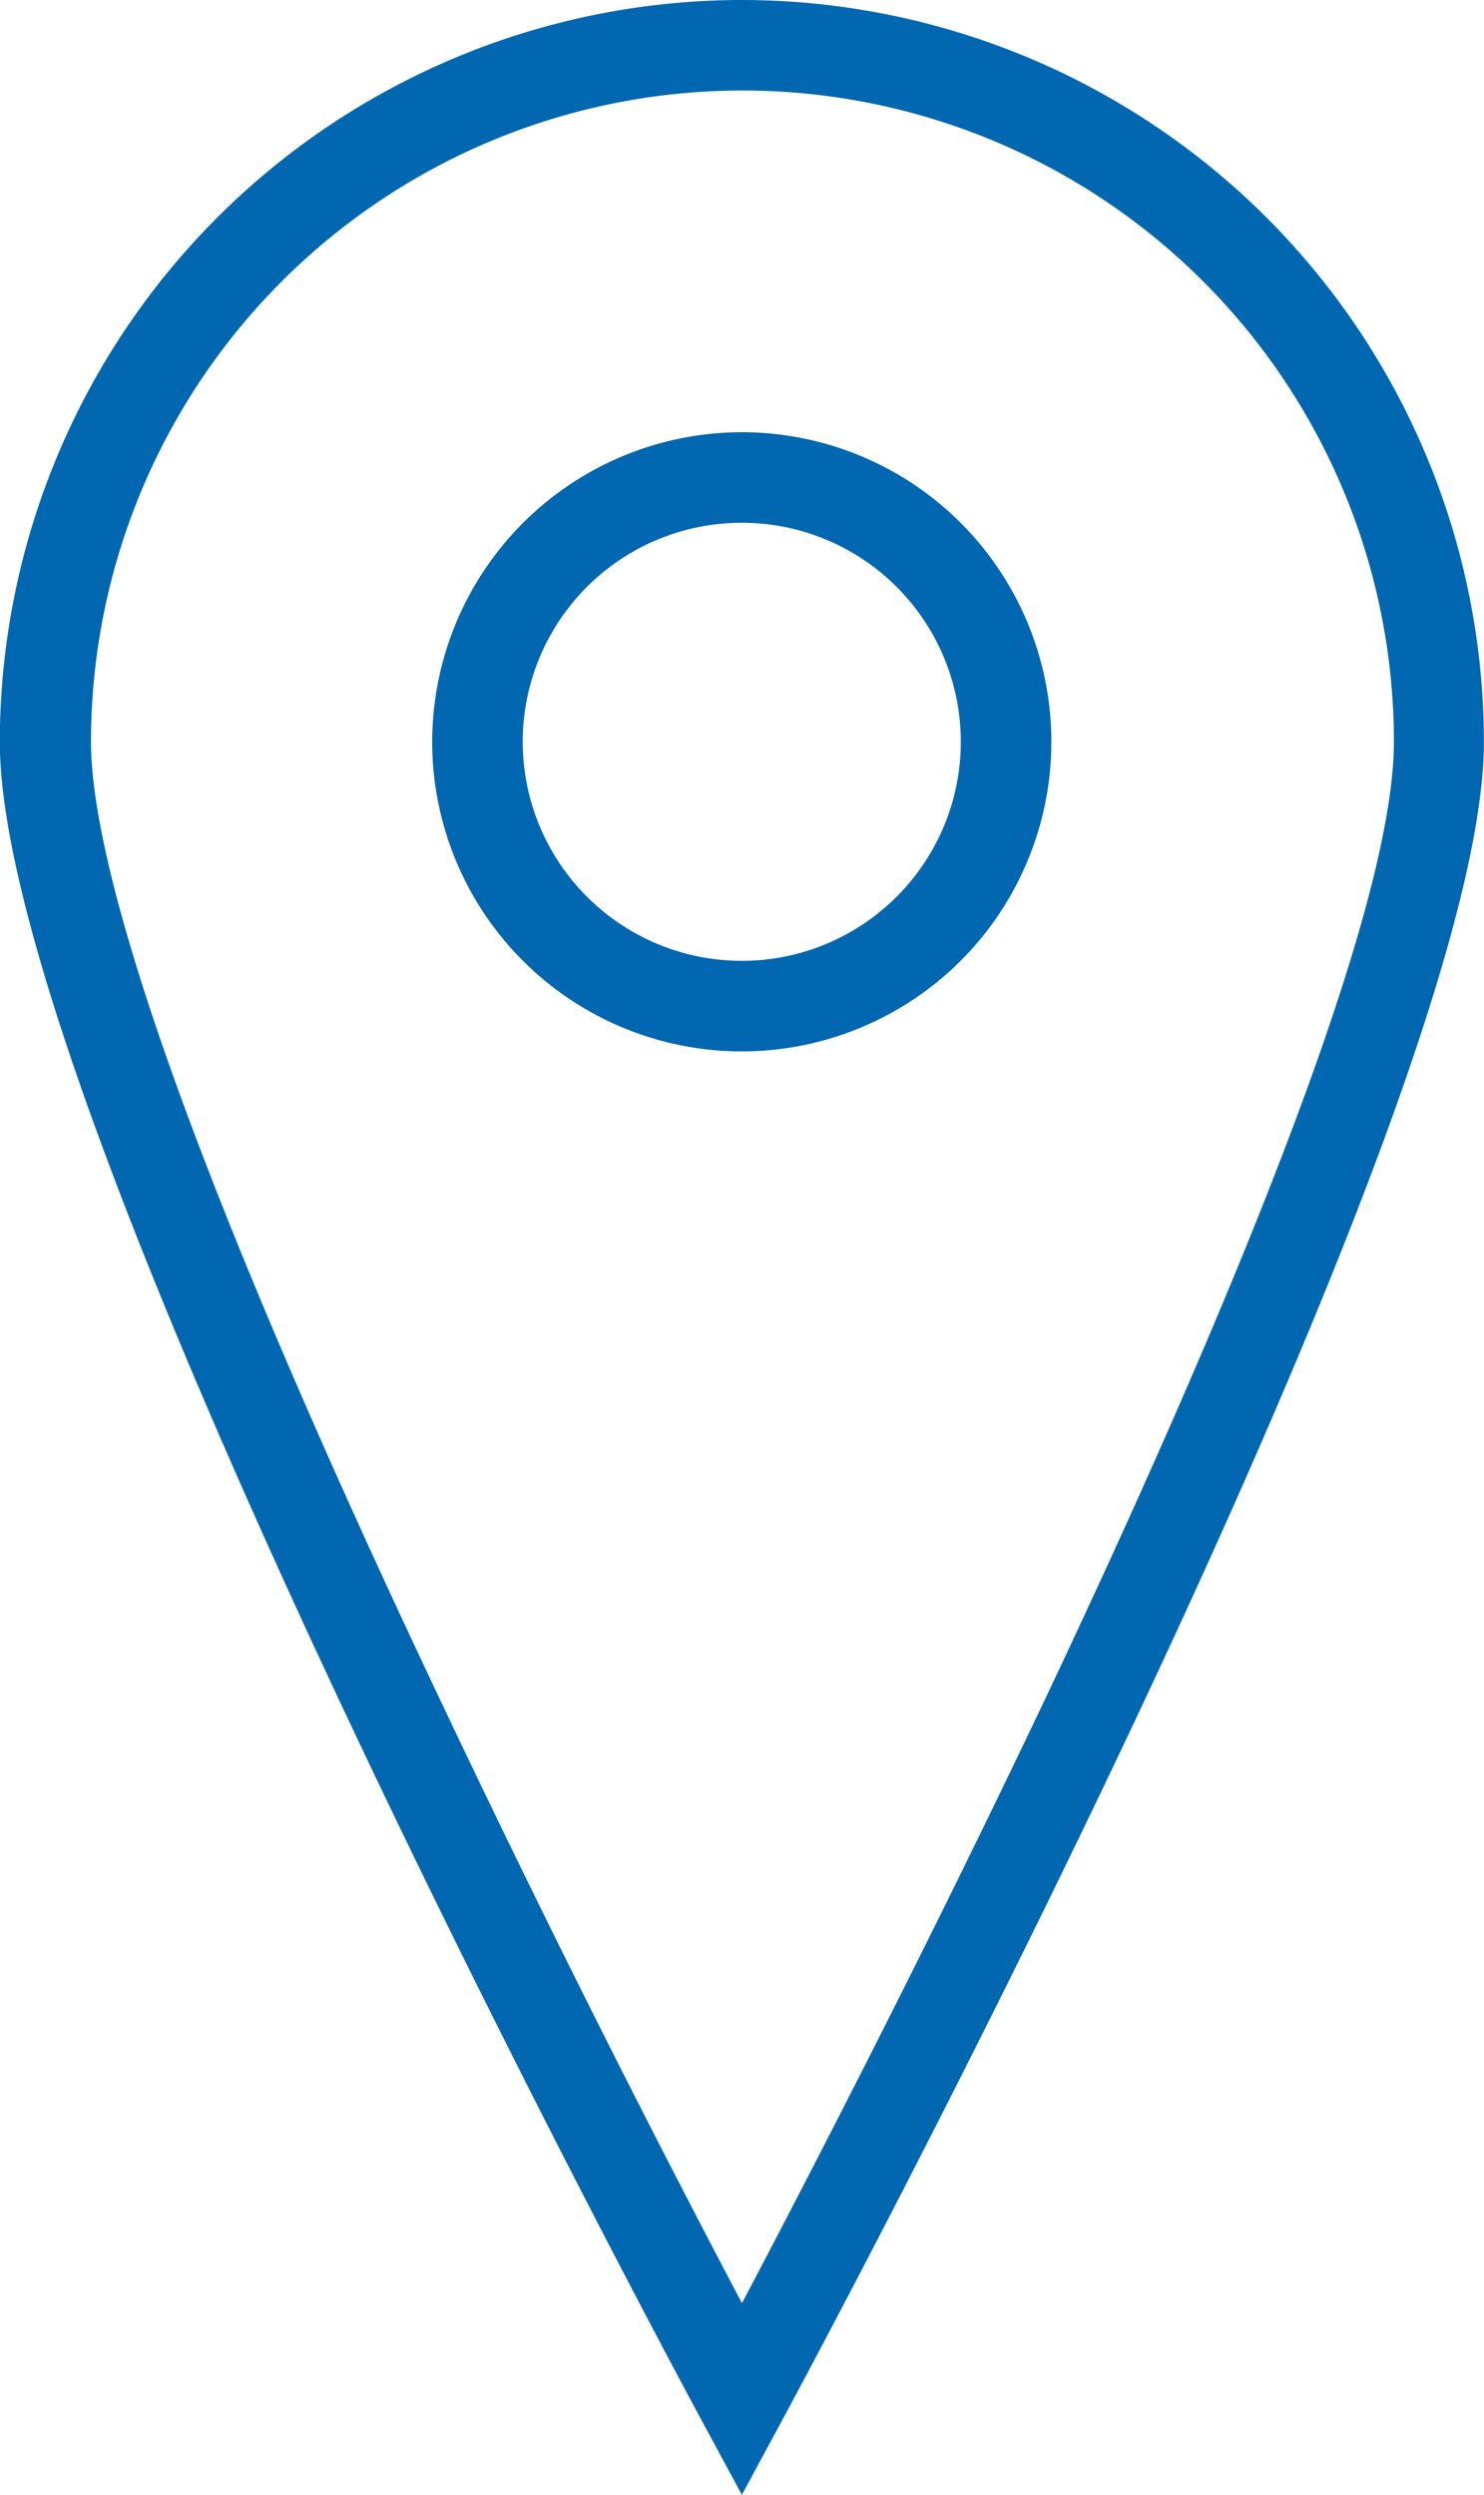 <svg xmlns="http://www.w3.org/2000/svg" width="16.389" height="27.552" viewBox="0 0 16.389 27.552"><path d="M8.194 0a8.2 8.2 0 018.194 8.194c0 4.145-7.438 17.957-7.755 18.543l-.44.814-.44-.814c-.317-.586-7.755-14.4-7.755-18.543A8.2 8.2 0 018.194 0zm0 25.435c.679-1.287 2.044-3.92 3.4-6.781 1.732-3.664 3.8-8.453 3.8-10.46a7.194 7.194 0 00-14.389 0c0 1.108.659 3.822 3.8 10.46a173.899 173.899 0 003.389 6.781zm0-20.662a3.419 3.419 0 11-3.421 3.421 3.423 3.423 0 013.421-3.421zm0 5.838a2.419 2.419 0 10-2.421-2.417 2.42 2.42 0 002.421 2.417z" fill="#0067b0"/></svg>